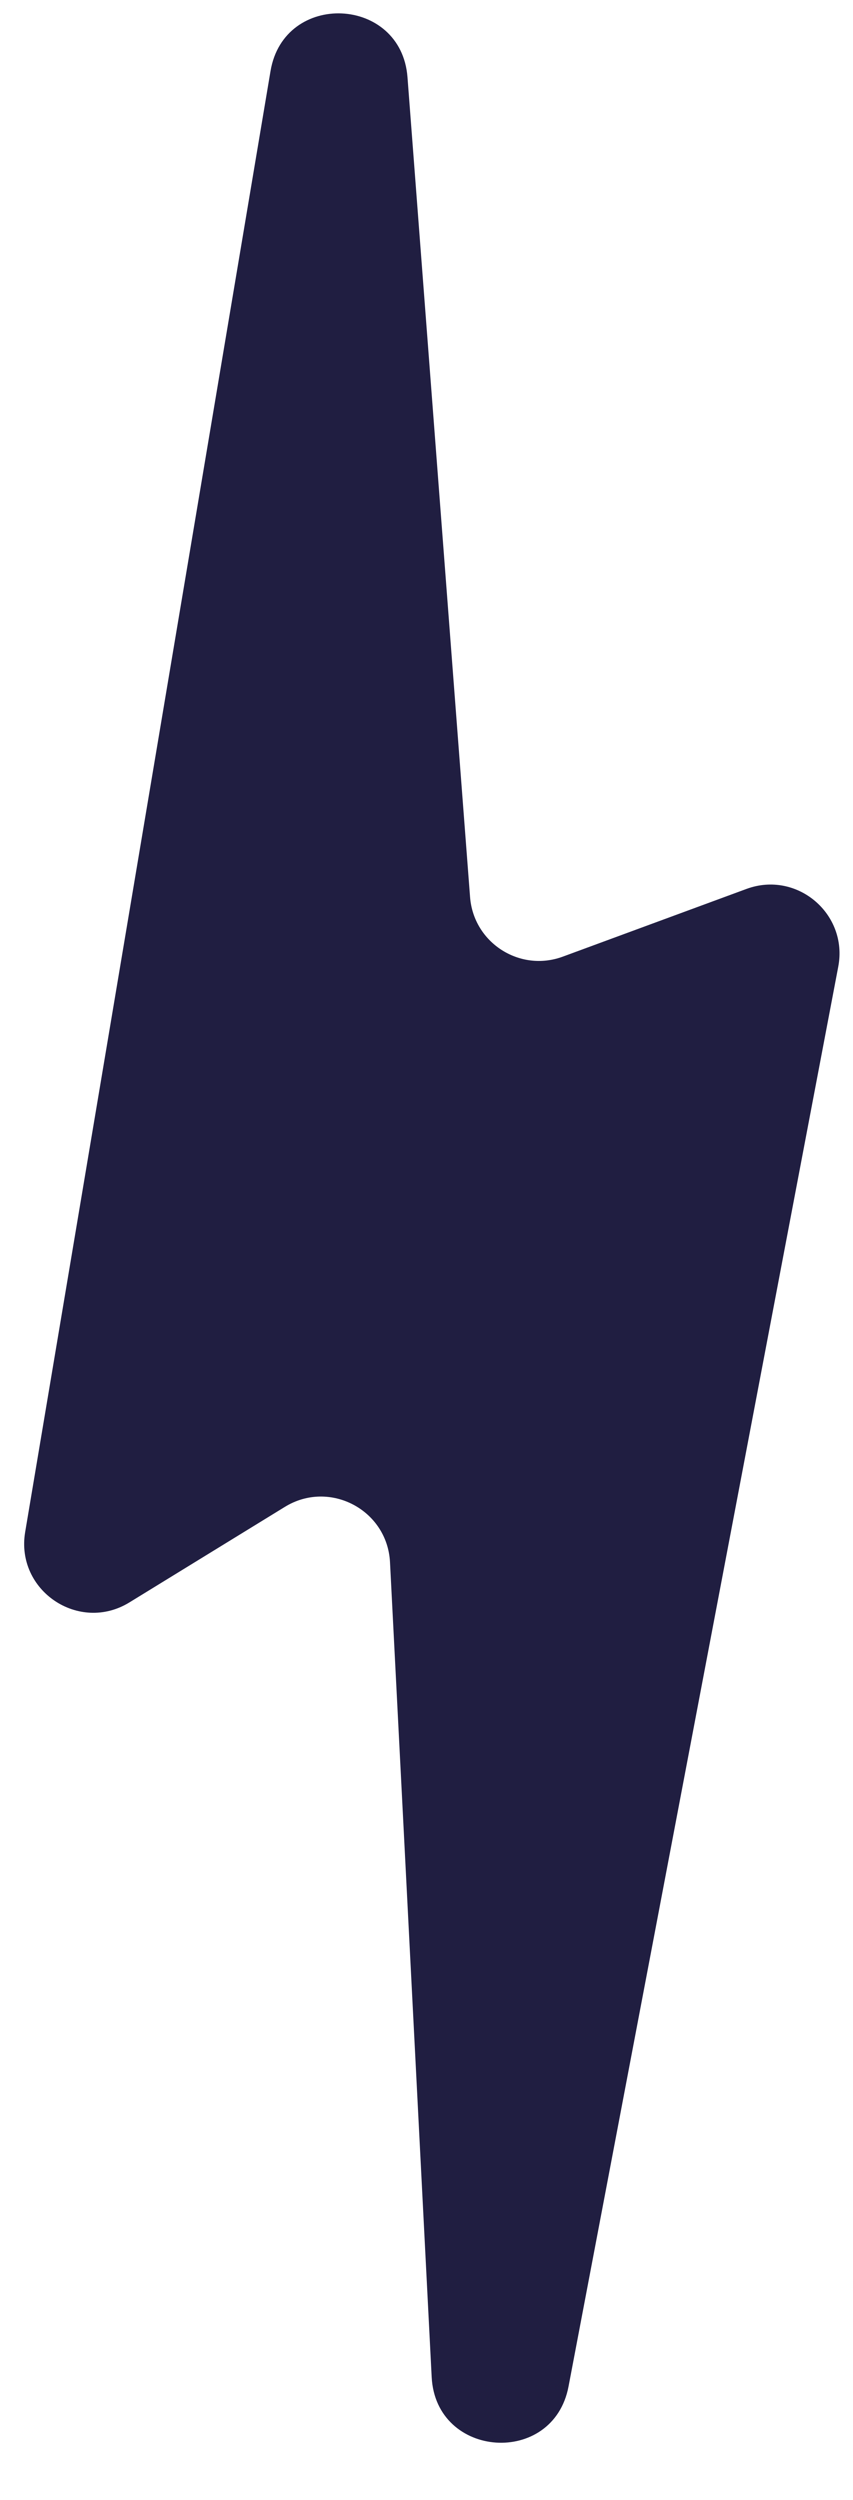 <?xml version="1.0" encoding="utf-8"?>
<svg xmlns="http://www.w3.org/2000/svg" fill="none" height="100%" overflow="visible" preserveAspectRatio="none" style="display: block;" viewBox="0 0 14 41" width="100%">
<path d="M0.413 25.124L4.44 1.165C4.662 -0.155 6.586 -0.068 6.688 1.266L7.715 14.71C7.772 15.461 8.531 15.948 9.237 15.688L12.253 14.577C13.08 14.273 13.923 14.987 13.758 15.853L9.331 39.137C9.08 40.454 7.154 40.322 7.085 38.983L6.401 25.619C6.357 24.76 5.409 24.261 4.676 24.711L2.124 26.278C1.295 26.787 0.252 26.083 0.413 25.124Z" fill="#201E41" id="Vector 14"/>
</svg>